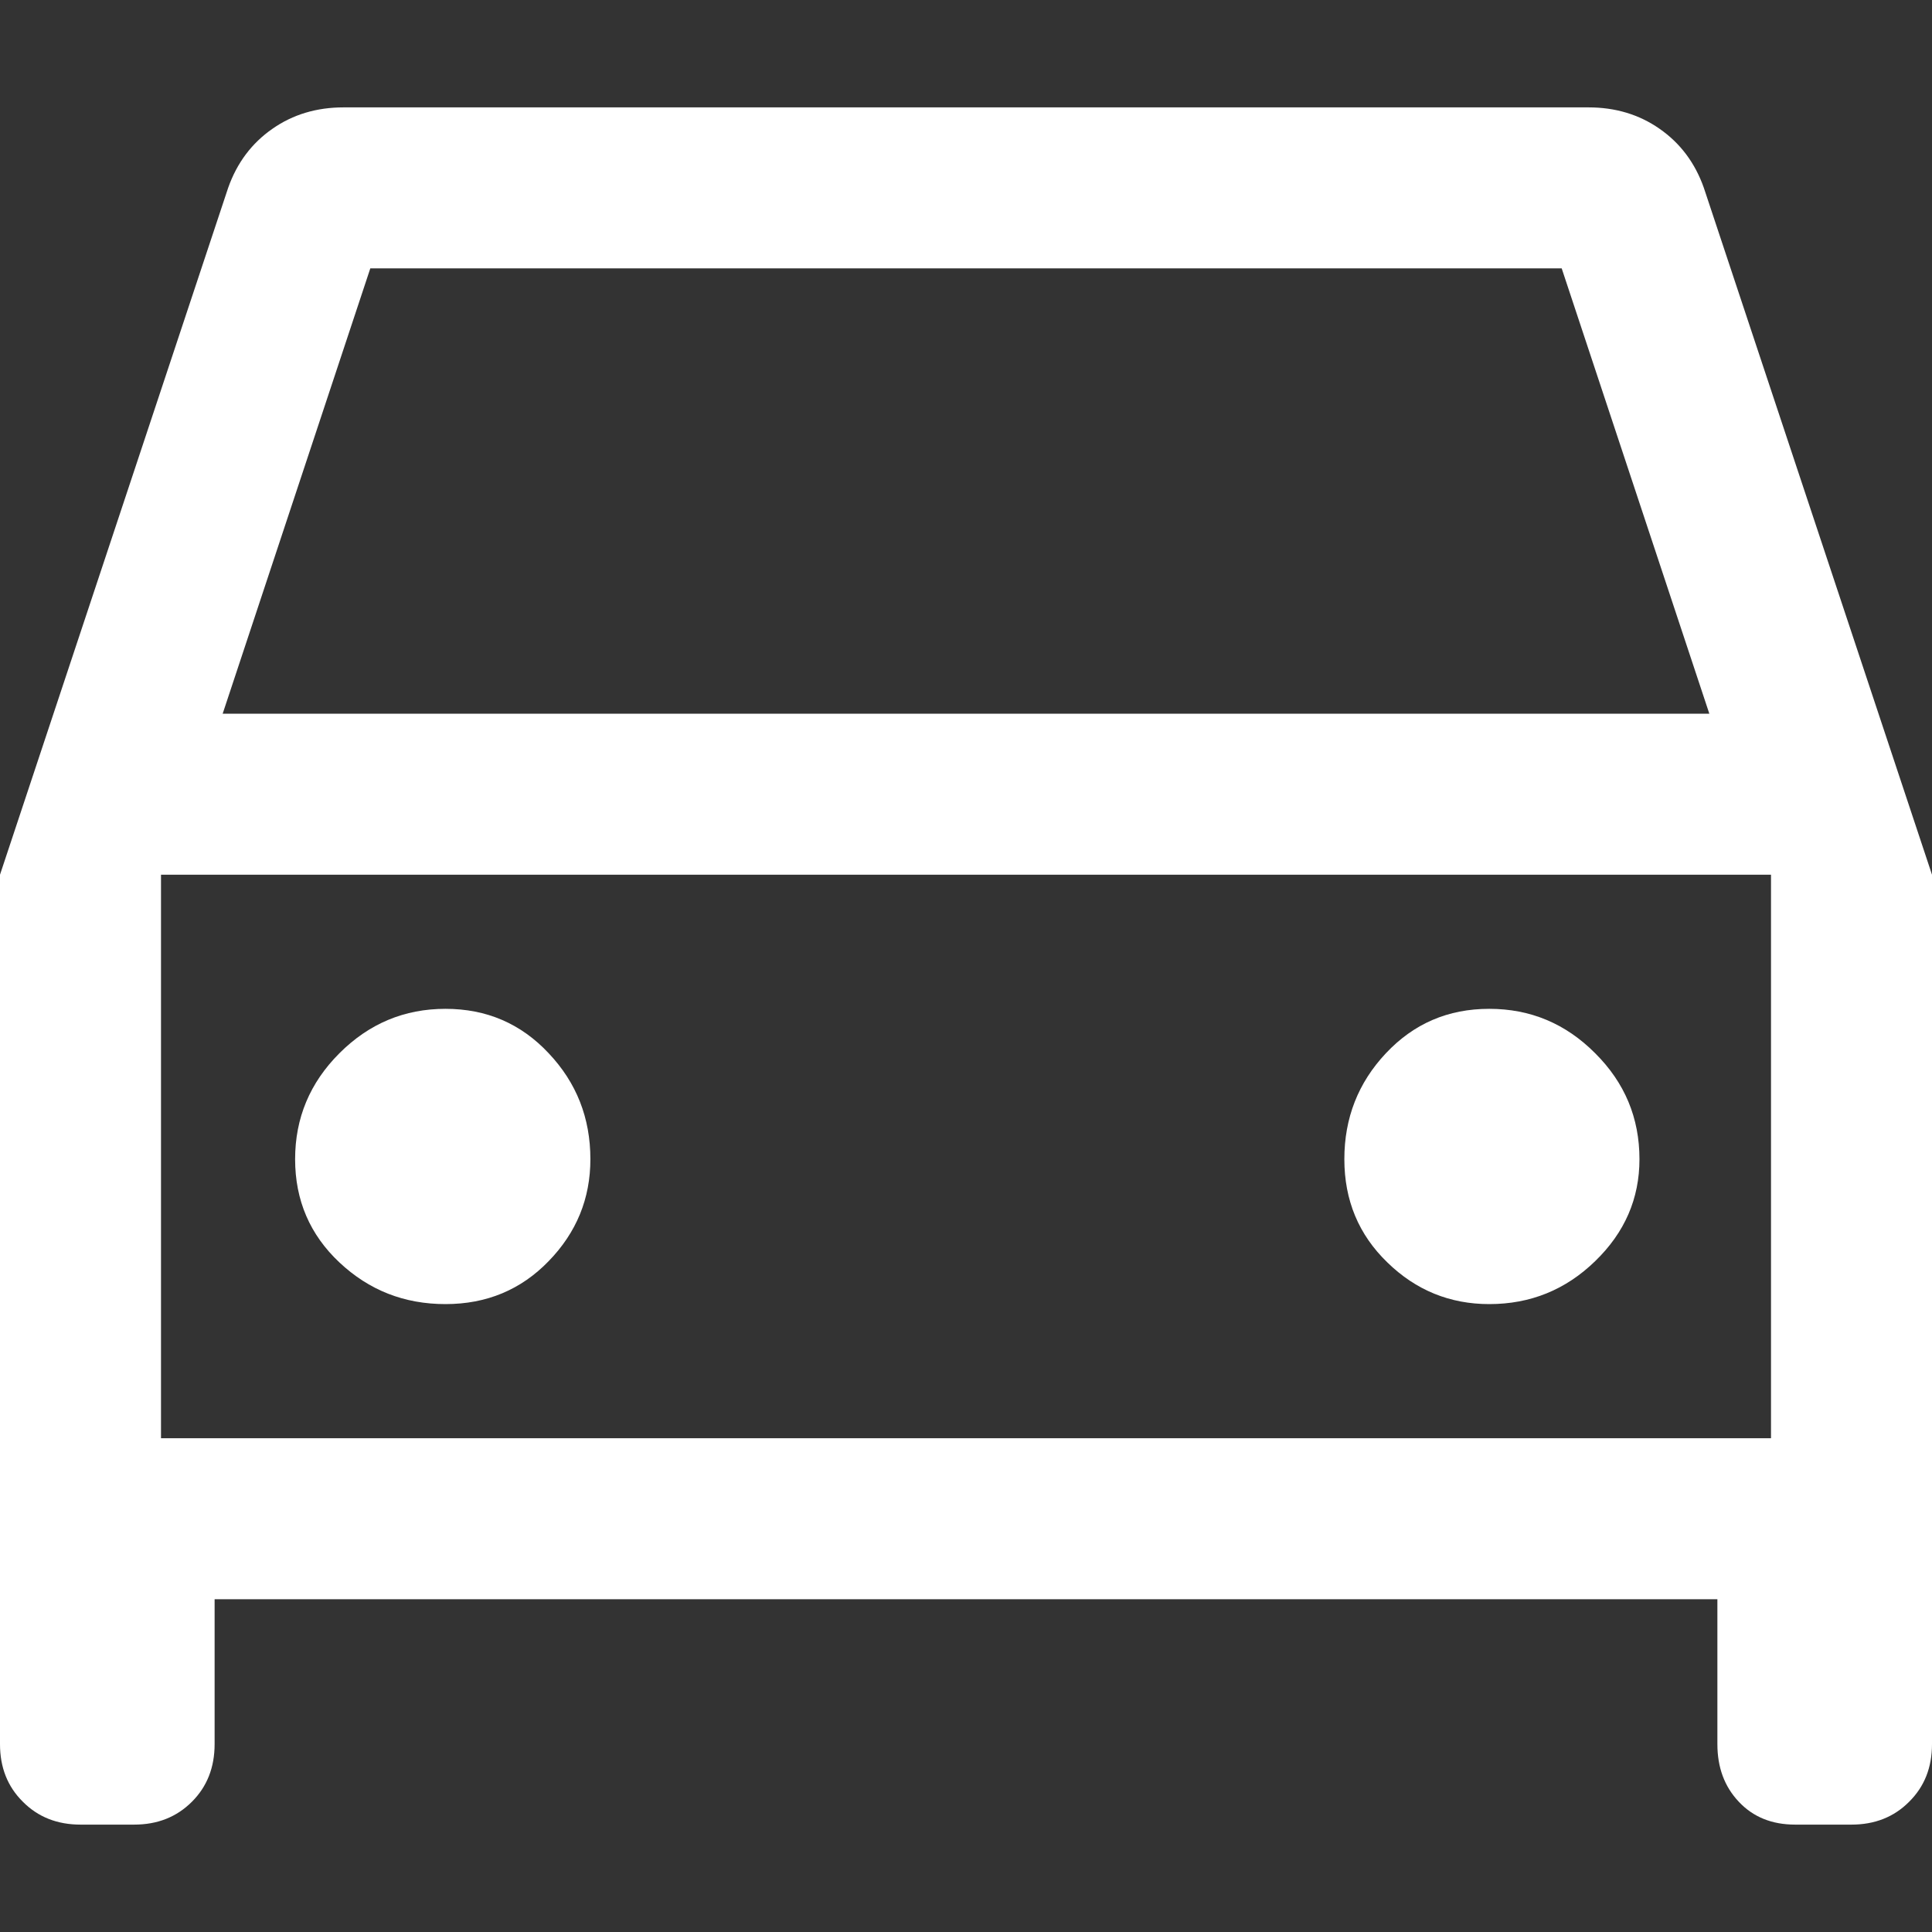 <svg width="12" height="12" viewBox="0 0 12 12" fill="none" xmlns="http://www.w3.org/2000/svg">
<rect x="0" y="0" width="12" height="12" fill="#333333" stroke="none"/>
<path d="M1.333 9.933V10.833C1.333 10.978 1.286 11.097 1.192 11.191C1.097 11.286 0.978 11.333 0.833 11.333H0.5C0.356 11.333 0.236 11.286 0.142 11.191C0.047 11.097 0 10.978 0 10.833V5.433L1.417 1.167C1.472 1.011 1.564 0.889 1.692 0.8C1.819 0.711 1.967 0.667 2.133 0.667H9.867C10.033 0.667 10.181 0.711 10.308 0.8C10.436 0.889 10.528 1.011 10.583 1.167L12 5.433V10.833C12 10.978 11.953 11.097 11.858 11.191C11.764 11.286 11.644 11.333 11.5 11.333H11.15C11.006 11.333 10.889 11.286 10.8 11.191C10.711 11.097 10.667 10.978 10.667 10.833V9.933H1.333ZM1.383 4.433H10.617L9.7 1.667H2.3L1.383 4.433ZM2.767 8.1C3.022 8.1 3.236 8.011 3.408 7.833C3.581 7.655 3.667 7.444 3.667 7.2C3.667 6.944 3.581 6.725 3.408 6.542C3.236 6.358 3.022 6.266 2.767 6.266C2.511 6.266 2.292 6.358 2.108 6.542C1.925 6.725 1.833 6.944 1.833 7.2C1.833 7.455 1.925 7.669 2.108 7.841C2.292 8.014 2.511 8.1 2.767 8.1ZM9.25 8.1C9.506 8.1 9.725 8.011 9.908 7.833C10.092 7.655 10.183 7.444 10.183 7.2C10.183 6.944 10.092 6.725 9.908 6.542C9.725 6.358 9.506 6.266 9.25 6.266C8.994 6.266 8.781 6.358 8.608 6.542C8.436 6.725 8.35 6.944 8.35 7.2C8.35 7.455 8.439 7.669 8.617 7.841C8.794 8.014 9.006 8.1 9.25 8.1ZM1 8.933H11V5.433H1V8.933Z" fill="white"/>
</svg>
